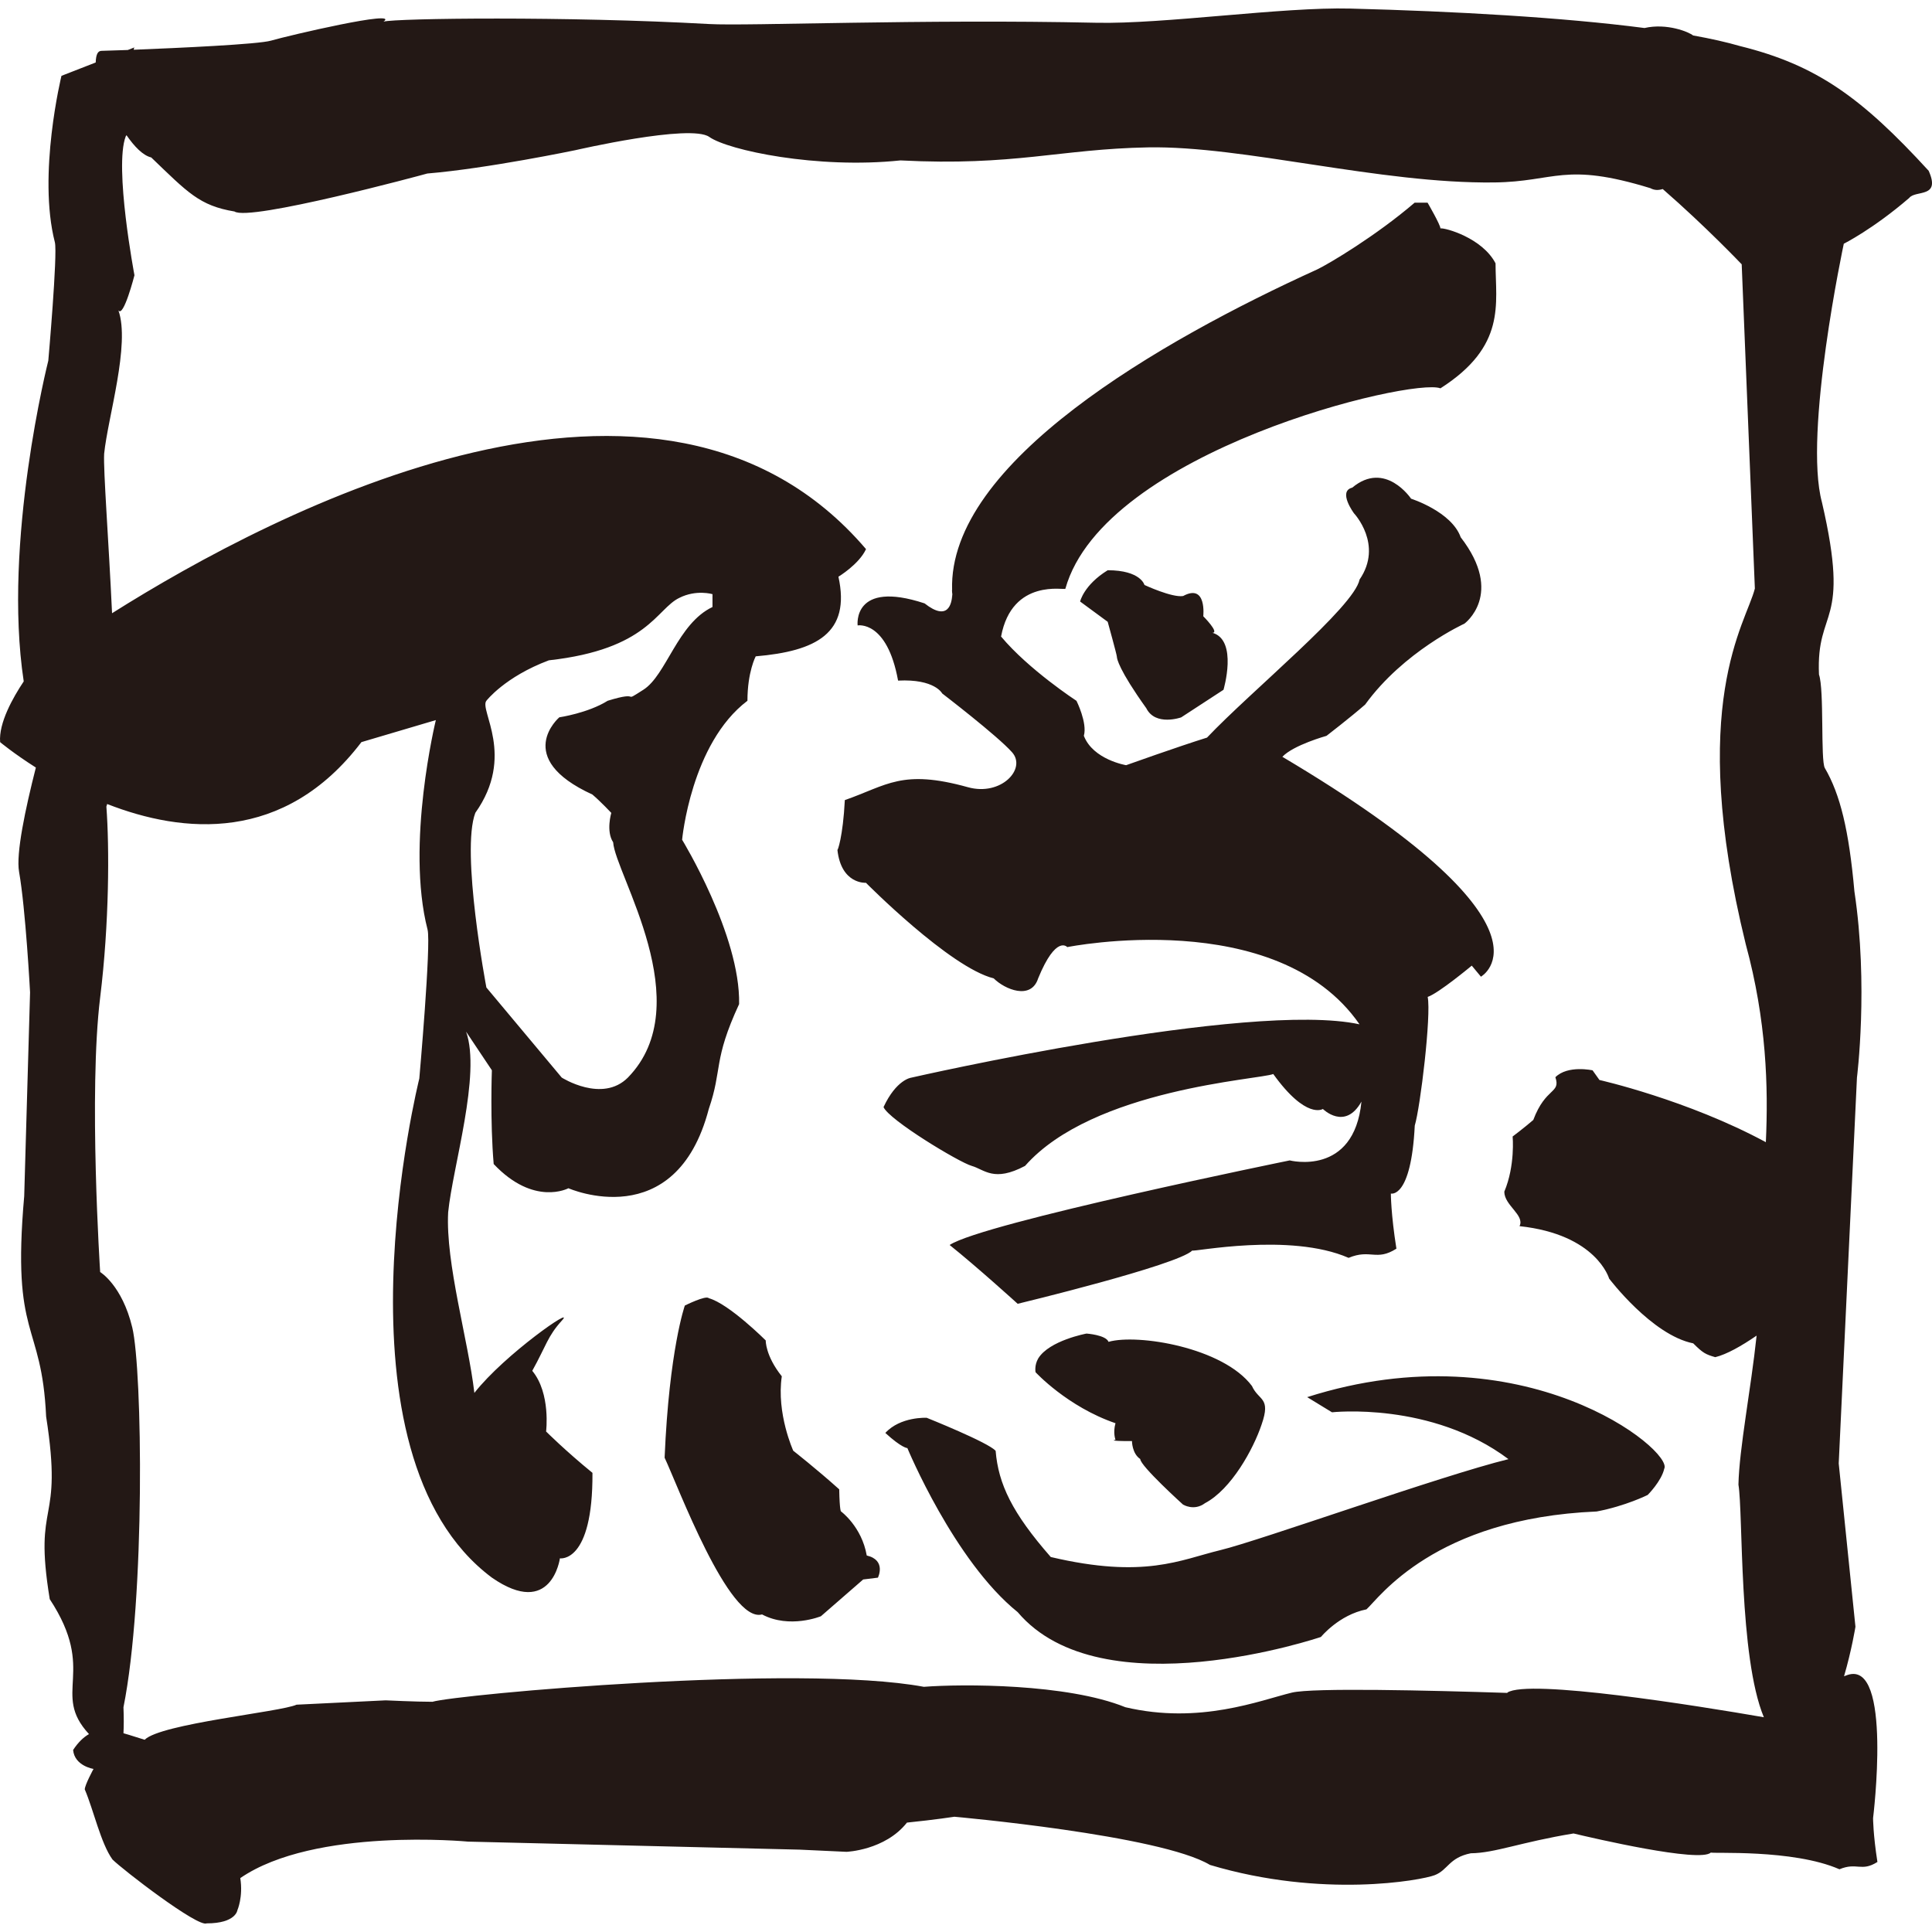 <?xml version="1.0" encoding="utf-8"?>
<!DOCTYPE svg PUBLIC "-//W3C//DTD SVG 1.1//EN" "http://www.w3.org/Graphics/SVG/1.1/DTD/svg11.dtd">
<svg version="1.1" id="判" xmlns="http://www.w3.org/2000/svg" xmlns:xlink="http://www.w3.org/1999/xlink" x="0px" y="0px"
	 width="32px" height="32px" viewBox="0 0 32 32" enable-background="new 0 0 32 32" xml:space="preserve">
<path fill="#231815" d="M31.945,2.829c-1.116-1.218-1.86-1.753-3.125-2.066c-0.221-0.064-0.482-0.123-0.778-0.176
	c-0.063-0.054-0.429-0.209-0.804-0.123c-1.356-0.176-3.131-0.277-4.872-0.322c-1.125-0.029-3.091,0.26-4.209,0.235
	c-2.898-0.064-5.77,0.057-6.412,0.021c-2.366-0.132-5.186-0.096-5.393-0.04c0.29-0.205-1.572,0.23-1.863,0.315
	C4.281,0.734,2.97,0.794,2.215,0.824c0.001-0.016,0.004-0.029,0.012-0.039l-0.11,0.043C1.87,0.837,1.701,0.842,1.683,0.842
	c-0.058,0-0.093,0.049-0.098,0.193L1.018,1.256c0,0-0.399,1.633-0.109,2.758C0.956,4.206,0.8,5.974,0.8,5.974
	S0.041,8.97,0.393,11.286c-0.181,0.271-0.416,0.69-0.391,1.006c0,0,0.223,0.187,0.592,0.421c-0.174,0.683-0.332,1.427-0.278,1.728
	c0.109,0.617,0.182,1.996,0.182,1.996l-0.097,3.374c-0.211,2.389,0.29,2.056,0.363,3.652c0.29,1.851-0.218,1.331,0.06,3.024
	c0.793,1.207,0.016,1.55,0.65,2.235c-0.09,0.051-0.178,0.134-0.263,0.263c0.024,0.266,0.338,0.314,0.338,0.314
	s-0.145,0.266-0.145,0.339c0.145,0.339,0.266,0.895,0.459,1.161c0.169,0.169,1.416,1.13,1.561,1.058
	c0.484,0,0.508-0.218,0.508-0.218s0.097-0.218,0.048-0.532c1.233-0.847,3.773-0.604,3.773-0.604l5.493,0.133l0.774,0.036
	c0,0,0.639-0.024,1.002-0.484c0.471-0.048,0.786-0.097,0.786-0.097s3.41,0.303,4.233,0.798c1.862,0.557,3.499,0.255,3.721,0.17
	s0.235-0.29,0.599-0.363c0.403-0.004,0.82-0.183,1.702-0.328c0.31,0.074,2.099,0.492,2.275,0.315c0,0.024,1.354-0.061,2.129,0.278
	c0.29-0.121,0.362,0.048,0.629-0.121c-0.072-0.459-0.072-0.726-0.072-0.726s0.326-2.625-0.424-2.371
	c-0.02,0.007-0.037,0.015-0.057,0.021c0.127-0.432,0.189-0.82,0.189-0.82l-0.277-2.705l0.302-6.391c0,0,0.193-1.523-0.042-3.083
	c-0.091-1.016-0.236-1.609-0.49-2.044c-0.073-0.126-0.008-1.299-0.097-1.548c-0.049-1.125,0.532-0.774,0.049-2.854
	c-0.309-1.143,0.362-4.282,0.362-4.282s0.484-0.242,1.083-0.758C31.726,3.143,32.15,3.289,31.945,2.829z M24.965,28.035
	c0.002,0.001,0.004,0.003,0.006,0.005c-1.3-0.042-3.23-0.088-3.573-0.005c-0.526,0.127-1.524,0.532-2.758,0.242
	c-0.968-0.393-2.709-0.387-3.338-0.338c-2.08-0.387-7.729,0.127-8.14,0.248c-0.266,0-0.774-0.024-0.774-0.024l-1.476,0.072
	c-0.266,0.121-2.25,0.314-2.516,0.581c-0.125-0.037-0.241-0.078-0.351-0.108c0.006-0.115,0.007-0.256,0-0.43
	c0.363-1.814,0.314-5.587,0.146-6.29c-0.169-0.702-0.532-0.919-0.532-0.919s-0.194-2.975,0-4.548
	c0.151-1.229,0.154-2.485,0.103-3.161c0.004-0.013,0.008-0.029,0.013-0.043c1.253,0.49,2.932,0.655,4.211-1.025l1.233-0.365
	c0,0-0.502,2.055-0.137,3.471c0.06,0.242-0.137,2.466-0.137,2.466s-1.553,6.211,1.203,8.267c0.989,0.685,1.126-0.32,1.126-0.32
	s0.548,0.091,0.539-1.416C9.365,24.03,9.045,23.71,9.045,23.71s0.08-0.631-0.229-1.005c0.233-0.42,0.253-0.572,0.492-0.834
	c0.239-0.262-0.949,0.56-1.451,1.2c-0.102-0.879-0.479-2.146-0.434-2.992c0.075-0.753,0.548-2.284,0.297-2.991
	c0.427,0.639,0.427,0.639,0.427,0.639s-0.031,0.845,0.03,1.553c0.669,0.708,1.238,0.401,1.238,0.401s1.776,0.786,2.325-1.314
	c0.228-0.663,0.068-0.799,0.502-1.736c0.023-1.142-0.944-2.722-0.944-2.722s0.146-1.594,1.082-2.302
	c0-0.479,0.137-0.736,0.137-0.736c1.004-0.086,1.576-0.383,1.37-1.319c0,0,0.342-0.206,0.457-0.457
	C10.947,5.116,4.563,8.45,1.856,10.157C1.799,8.936,1.71,7.791,1.725,7.516c0.06-0.598,0.436-1.814,0.236-2.376
	c0.085,0.128,0.266-0.581,0.266-0.581S1.888,2.768,2.082,2.26C2.087,2.253,2.09,2.246,2.095,2.239
	c0.131,0.189,0.272,0.336,0.41,0.369C3.11,3.189,3.304,3.407,3.884,3.503c0.242,0.169,3.108-0.604,3.193-0.629
	C8.081,2.79,9.532,2.487,9.532,2.487s1.905-0.44,2.216-0.219c0.312,0.221,1.787,0.534,3.166,0.389
	c1.887,0.097,2.64-0.189,4.101-0.216c1.578-0.029,3.837,0.604,5.733,0.581c1.018-0.012,1.156-0.345,2.588,0.095
	c0.069,0.038,0.137,0.035,0.204,0.014c0.717,0.624,1.308,1.247,1.308,1.247l0.218,5.37c-0.145,0.581-1.131,1.899-0.151,5.891
	c0.345,1.266,0.375,2.366,0.333,3.279c-1.303-0.703-2.756-1.03-2.756-1.03l-0.114-0.16c0,0-0.411-0.091-0.616,0.114
	c0.091,0.274-0.16,0.16-0.366,0.708c-0.159,0.137-0.342,0.274-0.342,0.274s0.045,0.479-0.138,0.914c0,0.228,0.343,0.388,0.252,0.571
	c1.278,0.137,1.484,0.868,1.484,0.868s0.707,0.936,1.393,1.073c0.16,0.16,0.205,0.183,0.365,0.229
	c0.189-0.046,0.434-0.185,0.685-0.357c-0.095,0.894-0.288,1.87-0.301,2.468c0.079,0.471,0.004,2.852,0.421,3.853
	C28.113,28.252,25.314,27.803,24.965,28.035z M8.056,11.607c0,0,0.304-0.396,1.035-0.67c1.645-0.183,1.779-0.852,2.162-1.035
	c0.28-0.141,0.548-0.061,0.548-0.061s0,0,0,0.213c-0.579,0.274-0.762,1.126-1.144,1.37c-0.382,0.244,0,0-0.592,0.183
	c-0.326,0.204-0.801,0.274-0.801,0.274s-0.783,0.67,0.548,1.279c0.143,0.122,0.313,0.304,0.313,0.304s-0.091,0.304,0.031,0.487
	c0.03,0.517,1.431,2.68,0.244,3.897c-0.426,0.427-1.096,0-1.096,0l-1.248-1.492c0,0-0.427-2.253-0.183-2.893
	C8.542,12.521,7.934,11.759,8.056,11.607z M15.772,9.842c-0.006-0.063-0.004-0.08-0.002-0.068c0,0.014,0.001,0.028,0.002,0.042
	C15.772,9.824,15.772,9.833,15.772,9.842z M22.518,16.966c-1.37-1.979-4.841-1.279-4.841-1.279s-0.183-0.213-0.482,0.518
	c-0.117,0.365-0.553,0.183-0.736,0c-0.731-0.183-2.116-1.583-2.116-1.583s-0.411,0.03-0.473-0.548
	c0.001,0.03,0.092-0.213,0.123-0.822c0.7-0.244,0.944-0.518,2.04-0.213c0.548,0.152,0.974-0.305,0.73-0.579
	c-0.243-0.274-1.157-0.974-1.157-0.974s-0.122-0.244-0.731-0.213c-0.183-1.005-0.67-0.914-0.67-0.914s-0.091-0.761,1.109-0.365
	c0.393,0.309,0.453-0.001,0.458-0.151c0.003,0.035,0.008,0.084,0.017,0.151c-0.009-0.059-0.014-0.118-0.017-0.177
	c0-0.021-0.001-0.035-0.002-0.042c-0.07-2.114,3.458-4.136,6.048-5.313c0.196-0.094,0.974-0.557,1.613-1.105h0.214
	c0,0,0.213,0.366,0.213,0.426c0.076-0.013,0.694,0.157,0.913,0.579c0,0.67,0.183,1.37-0.913,2.07
	c-0.457-0.183-5.572,1.036-6.212,3.319c0,0.031-0.883-0.183-1.065,0.792c0.457,0.548,1.249,1.065,1.249,1.065
	s0.183,0.366,0.122,0.579c0.152,0.396,0.7,0.487,0.7,0.487s0.853-0.305,1.34-0.457c0.734-0.775,2.436-2.162,2.527-2.618
	c0.396-0.579-0.092-1.096-0.092-1.096s-0.273-0.366-0.03-0.426c0.548-0.457,0.975,0.183,0.975,0.183s0.67,0.213,0.822,0.639
	c0.73,0.944,0.061,1.431,0.061,1.431s-1.005,0.457-1.644,1.34c-0.244,0.213-0.64,0.518-0.64,0.518s-0.548,0.152-0.731,0.347
	c4.75,2.819,3.289,3.642,3.289,3.642l-0.152-0.183c0,0-0.548,0.457-0.73,0.518c0.061,0.304-0.122,1.827-0.214,2.131
	c-0.061,1.218-0.396,1.126-0.396,1.126s0,0.335,0.092,0.913c-0.336,0.213-0.427,0-0.792,0.152c-0.975-0.426-2.588-0.091-2.588-0.122
	c-0.244,0.244-2.893,0.883-2.893,0.883s-0.67-0.609-1.127-0.974c0.548-0.365,5.633-1.401,5.633-1.401s1.065,0.274,1.188-0.974
	c-0.273,0.487-0.639,0.122-0.639,0.122s-0.274,0.183-0.822-0.579c-0.214,0.091-2.984,0.243-4.111,1.522
	c-0.518,0.274-0.67,0.061-0.883,0c-0.213-0.061-1.37-0.761-1.461-0.974c0.213-0.457,0.457-0.487,0.457-0.487
	S20.691,16.57,22.518,16.966z M19.93,10.207c0,0,0.273,0.274,0.152,0.274c0.426,0.122,0.183,0.944,0.183,0.944l-0.701,0.457
	c0,0-0.426,0.152-0.578-0.152c-0.457-0.639-0.487-0.822-0.487-0.852c0-0.031-0.152-0.579-0.152-0.579L17.89,9.963
	c0,0,0.061-0.274,0.457-0.518c0.548,0,0.609,0.244,0.609,0.244s0.457,0.213,0.64,0.183C19.991,9.658,19.93,10.207,19.93,10.207z
	 M14.541,26.131l-0.244,0.03l-0.7,0.609c0,0-0.518,0.213-0.975-0.03c-0.548,0.152-1.401-2.147-1.614-2.596
	c0.076-1.789,0.335-2.52,0.335-2.52s0.35-0.175,0.396-0.122c0.334,0.091,0.944,0.7,0.944,0.7s-0.008,0.251,0.266,0.594
	c-0.091,0.617,0.19,1.233,0.19,1.233s0.38,0.297,0.761,0.639c0.007,0.366,0.03,0.366,0.03,0.366s0.343,0.251,0.426,0.73
	C14.686,25.841,14.541,26.131,14.541,26.131z M27.565,24.327c-0.046,0.206-0.274,0.434-0.274,0.434s-0.365,0.183-0.845,0.274
	c-2.694,0.114-3.608,1.438-3.813,1.621c-0.457,0.091-0.754,0.457-0.754,0.457s-3.631,1.233-5.023-0.411
	c-1.051-0.845-1.827-2.717-1.827-2.717s-0.091,0-0.365-0.251c0.251-0.274,0.685-0.251,0.685-0.251s1.028,0.411,1.142,0.548
	c0.045,0.548,0.273,1.028,0.913,1.758c1.553,0.366,2.146,0.046,2.809-0.114c0.662-0.16,3.654-1.233,4.772-1.507
	c-1.278-0.959-2.923-0.776-2.923-0.776s0,0-0.411-0.251C25.236,21.998,27.724,24.03,27.565,24.327z M18.476,23.847
	c0,0-0.045-0.114,0-0.274c-0.799-0.274-1.324-0.845-1.324-0.845s-0.023-0.114,0.045-0.229c0.183-0.297,0.799-0.411,0.799-0.411
	s0.32,0.022,0.365,0.137c0.479-0.137,1.896,0.091,2.375,0.731c0.114,0.251,0.319,0.183,0.16,0.639
	c-0.138,0.411-0.503,1.073-0.937,1.302c-0.183,0.137-0.365,0.023-0.365,0.023s-0.708-0.64-0.708-0.754
	c-0.137-0.091-0.137-0.297-0.137-0.297C18.316,23.87,18.476,23.847,18.476,23.847z"/>
</svg>
